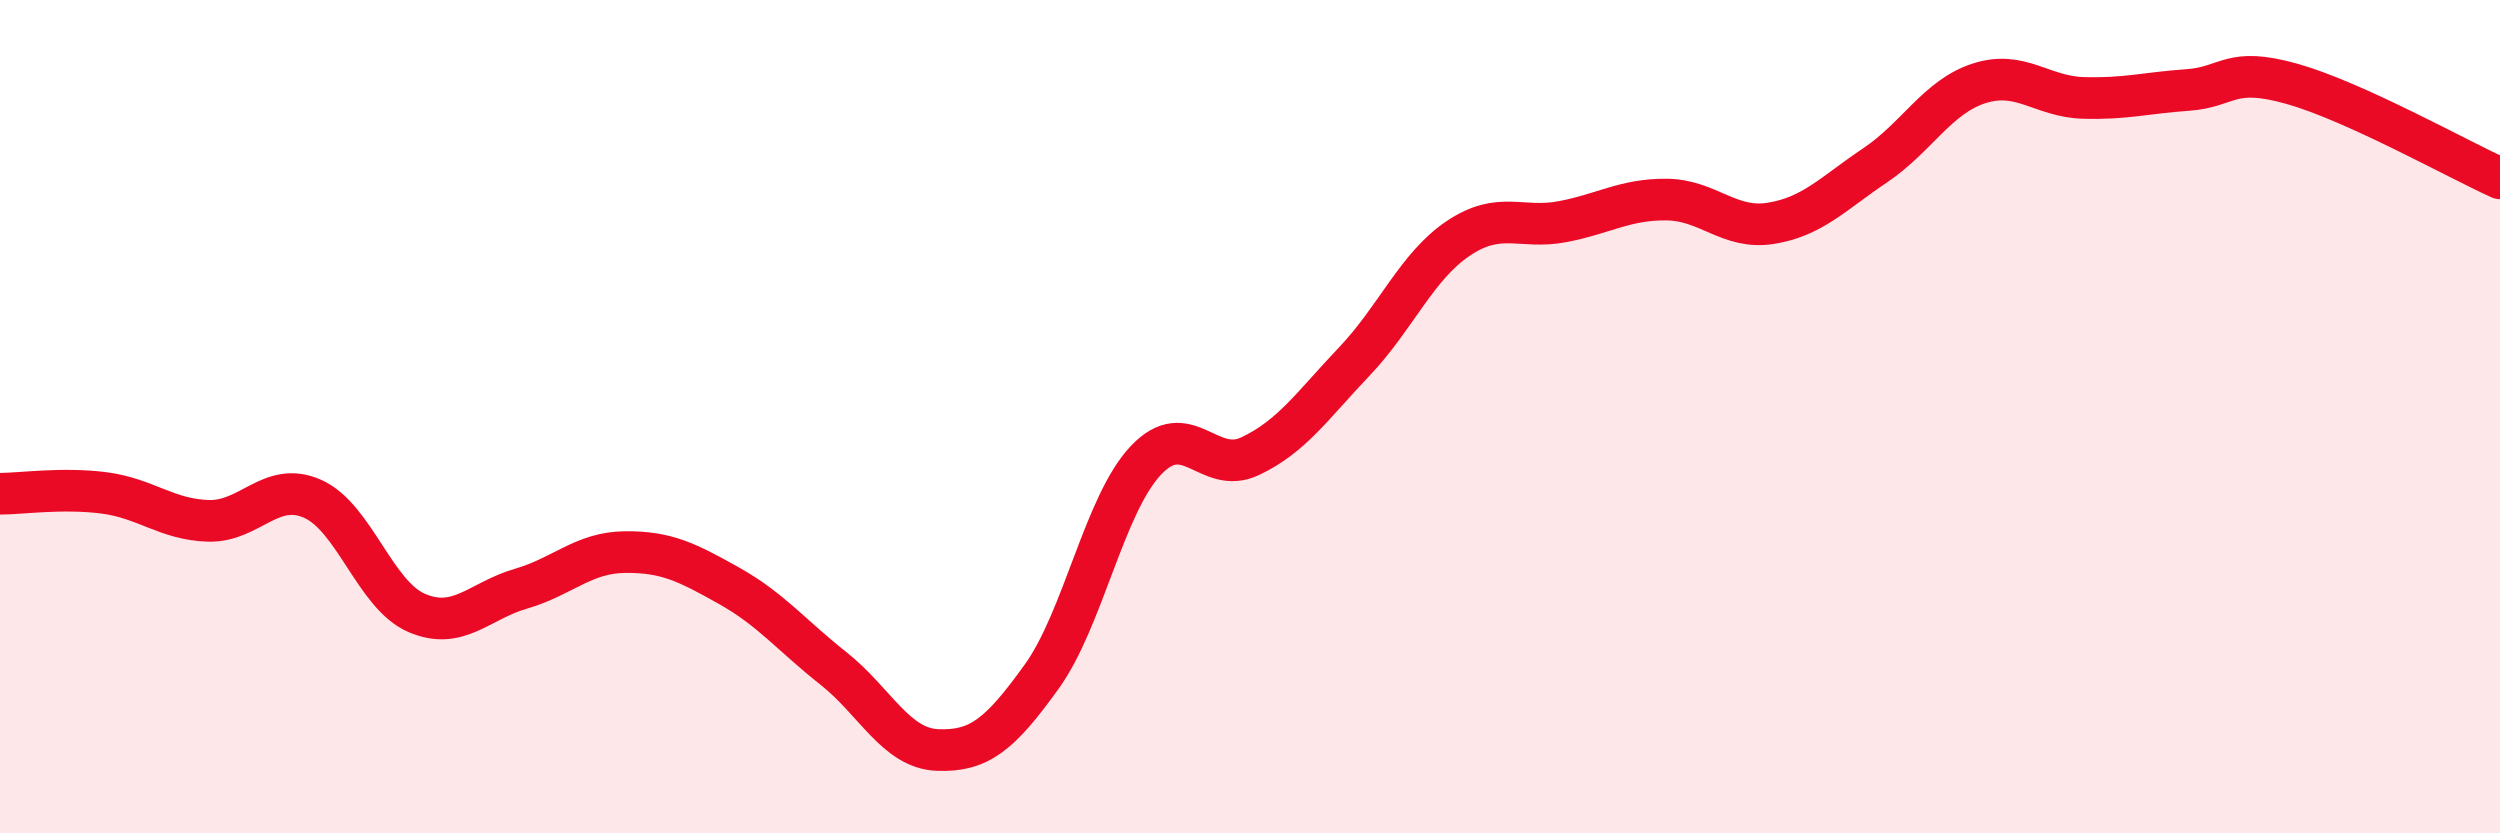 
    <svg width="60" height="20" viewBox="0 0 60 20" xmlns="http://www.w3.org/2000/svg">
      <path
        d="M 0,11.85 C 0.5,11.85 1.5,11.7 2.5,11.83 C 3.5,11.96 4,12.47 5,12.5 C 6,12.53 6.5,11.53 7.5,11.97 C 8.5,12.41 9,14.28 10,14.71 C 11,15.14 11.5,14.42 12.5,14.13 C 13.5,13.84 14,13.26 15,13.25 C 16,13.24 16.5,13.5 17.5,14.06 C 18.5,14.62 19,15.25 20,16.04 C 21,16.83 21.5,17.96 22.5,18 C 23.5,18.04 24,17.63 25,16.24 C 26,14.85 26.5,12.11 27.5,11.05 C 28.5,9.99 29,11.42 30,10.95 C 31,10.48 31.5,9.73 32.5,8.68 C 33.5,7.63 34,6.39 35,5.72 C 36,5.05 36.5,5.51 37.5,5.32 C 38.5,5.13 39,4.78 40,4.79 C 41,4.8 41.5,5.52 42.5,5.36 C 43.5,5.2 44,4.64 45,3.97 C 46,3.3 46.5,2.32 47.5,2 C 48.5,1.68 49,2.32 50,2.35 C 51,2.38 51.5,2.23 52.5,2.16 C 53.5,2.09 53.5,1.59 55,2.01 C 56.5,2.43 59,3.83 60,4.28L60 20L0 20Z"
        fill="#EB0A25"
        opacity="0.1"
        stroke-linecap="round"
        stroke-linejoin="round"
      />
      <path
        d="M 0,11.85 C 0.5,11.85 1.5,11.7 2.5,11.83 C 3.5,11.96 4,12.47 5,12.5 C 6,12.53 6.5,11.53 7.5,11.97 C 8.5,12.41 9,14.28 10,14.71 C 11,15.14 11.5,14.42 12.5,14.13 C 13.5,13.84 14,13.26 15,13.25 C 16,13.24 16.5,13.5 17.5,14.06 C 18.5,14.62 19,15.25 20,16.04 C 21,16.83 21.5,17.96 22.5,18 C 23.5,18.04 24,17.63 25,16.24 C 26,14.85 26.5,12.11 27.5,11.05 C 28.5,9.99 29,11.42 30,10.95 C 31,10.48 31.5,9.73 32.5,8.68 C 33.5,7.63 34,6.39 35,5.72 C 36,5.05 36.5,5.51 37.5,5.32 C 38.5,5.13 39,4.78 40,4.79 C 41,4.8 41.5,5.52 42.5,5.36 C 43.5,5.2 44,4.64 45,3.97 C 46,3.3 46.5,2.32 47.5,2 C 48.5,1.68 49,2.32 50,2.35 C 51,2.38 51.5,2.23 52.5,2.16 C 53.5,2.09 53.5,1.59 55,2.01 C 56.5,2.43 59,3.83 60,4.28"
        stroke="#EB0A25"
        stroke-width="1"
        fill="none"
        stroke-linecap="round"
        stroke-linejoin="round"
      />
    </svg>
  